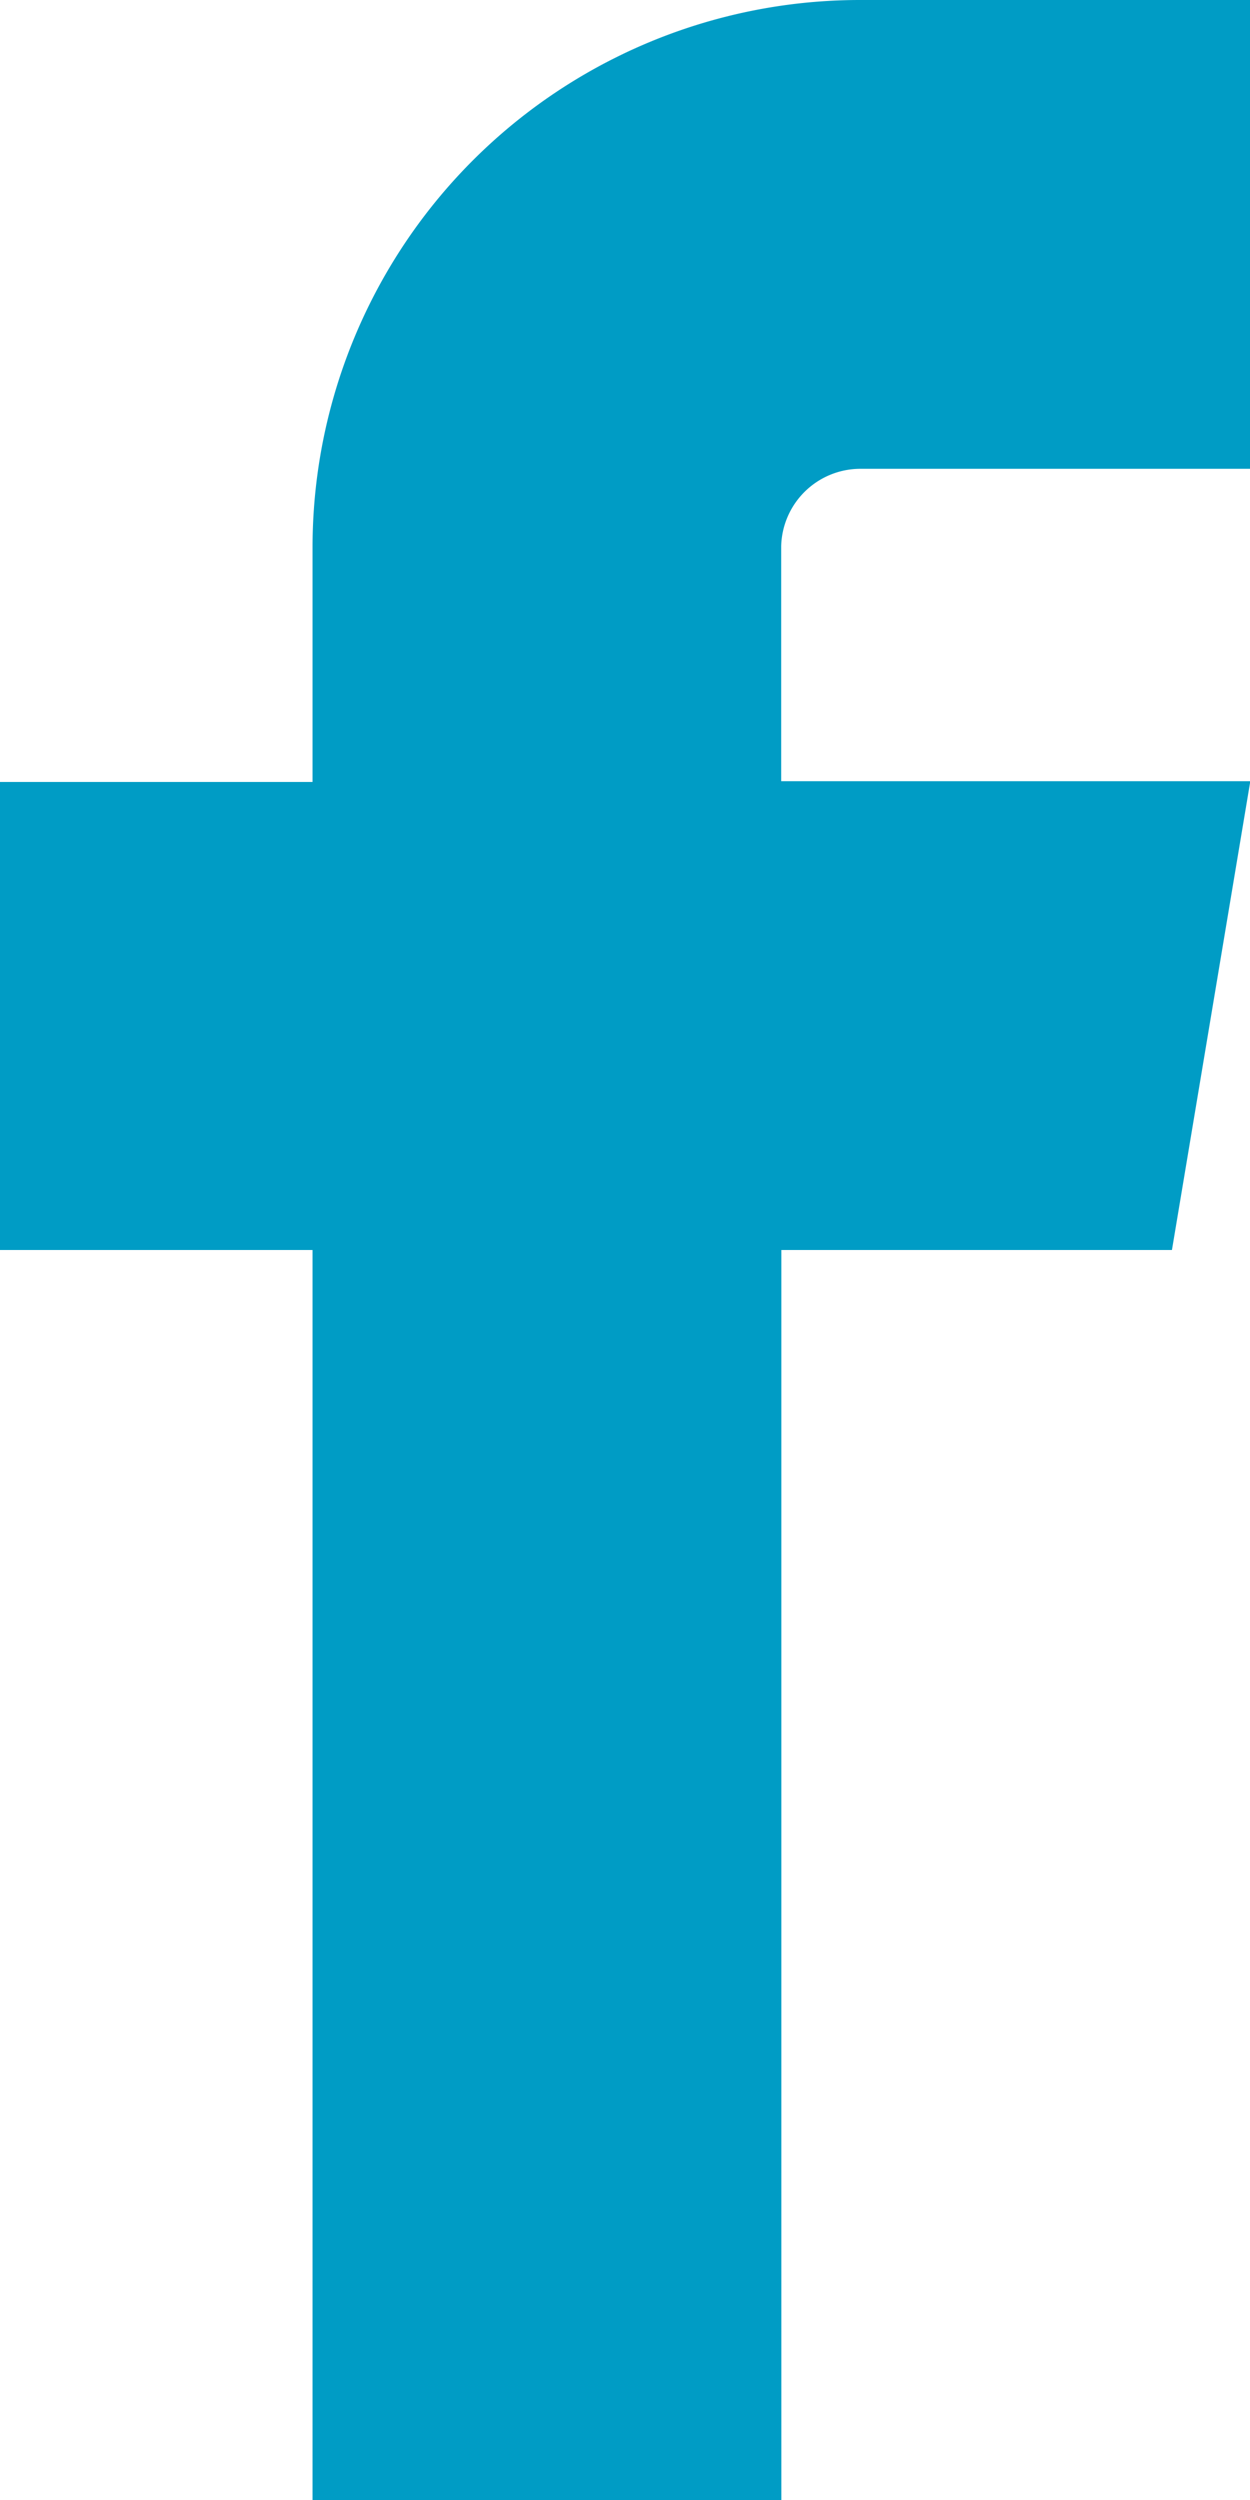 <svg xmlns="http://www.w3.org/2000/svg" width="7.975" height="15.95" viewBox="0 0 7.975 15.95">
  <path id="facebook" d="M17.483,2.991h2.492V0H17.483a3.493,3.493,0,0,0-3.489,3.489v1.5H12V7.975h1.994V15.95h2.991V7.975h2.492l.5-2.991H16.984v-1.5A.506.506,0,0,1,17.483,2.991Z" transform="translate(-12)" fill="#009cc5"/>
</svg>
